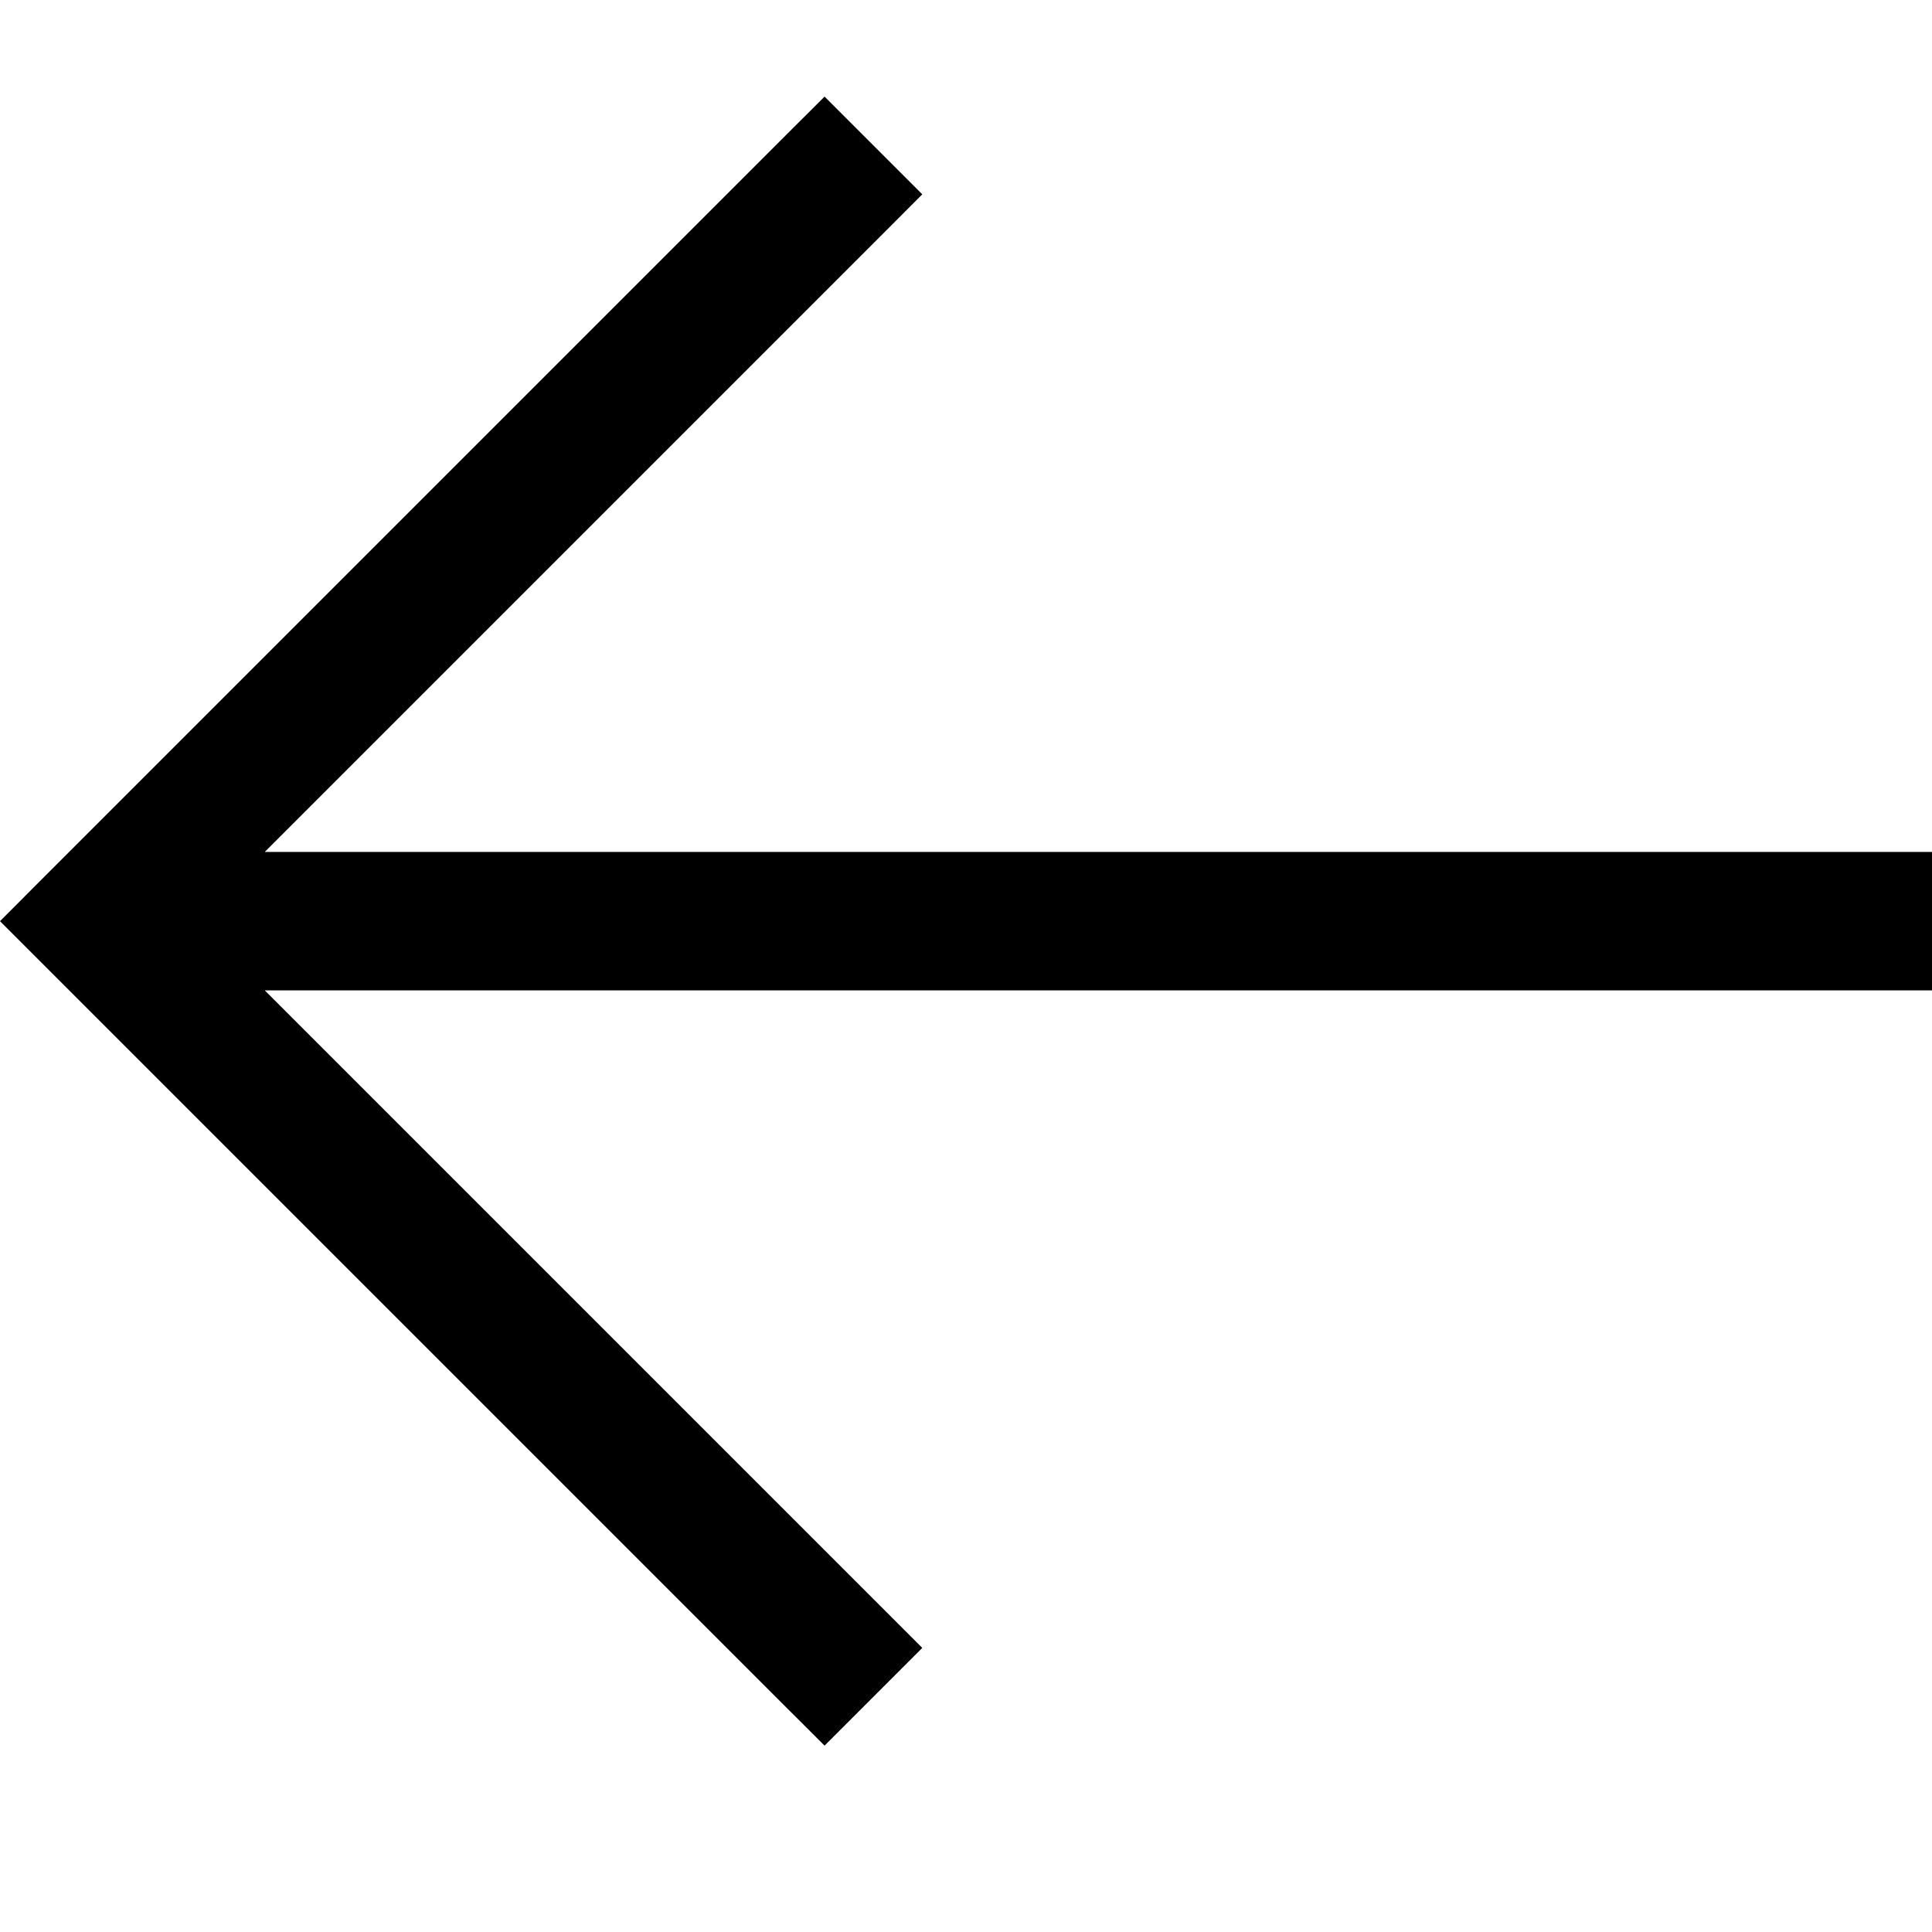 <svg width="24" height="24" viewBox="0 0 24 24" fill="none" xmlns="http://www.w3.org/2000/svg">
<g id="Icons">
<path id="Vector" d="M0.607 10.835L0 11.443L0.607 12.05L9.635 21.078L10.243 21.685L11.457 20.471L10.85 19.864L3.289 12.303H23.14H24V10.583H23.14H3.289L10.85 3.022L11.457 2.414L10.243 1.2L9.635 1.807L0.607 10.835Z" fill="black"/>
</g>
</svg>
